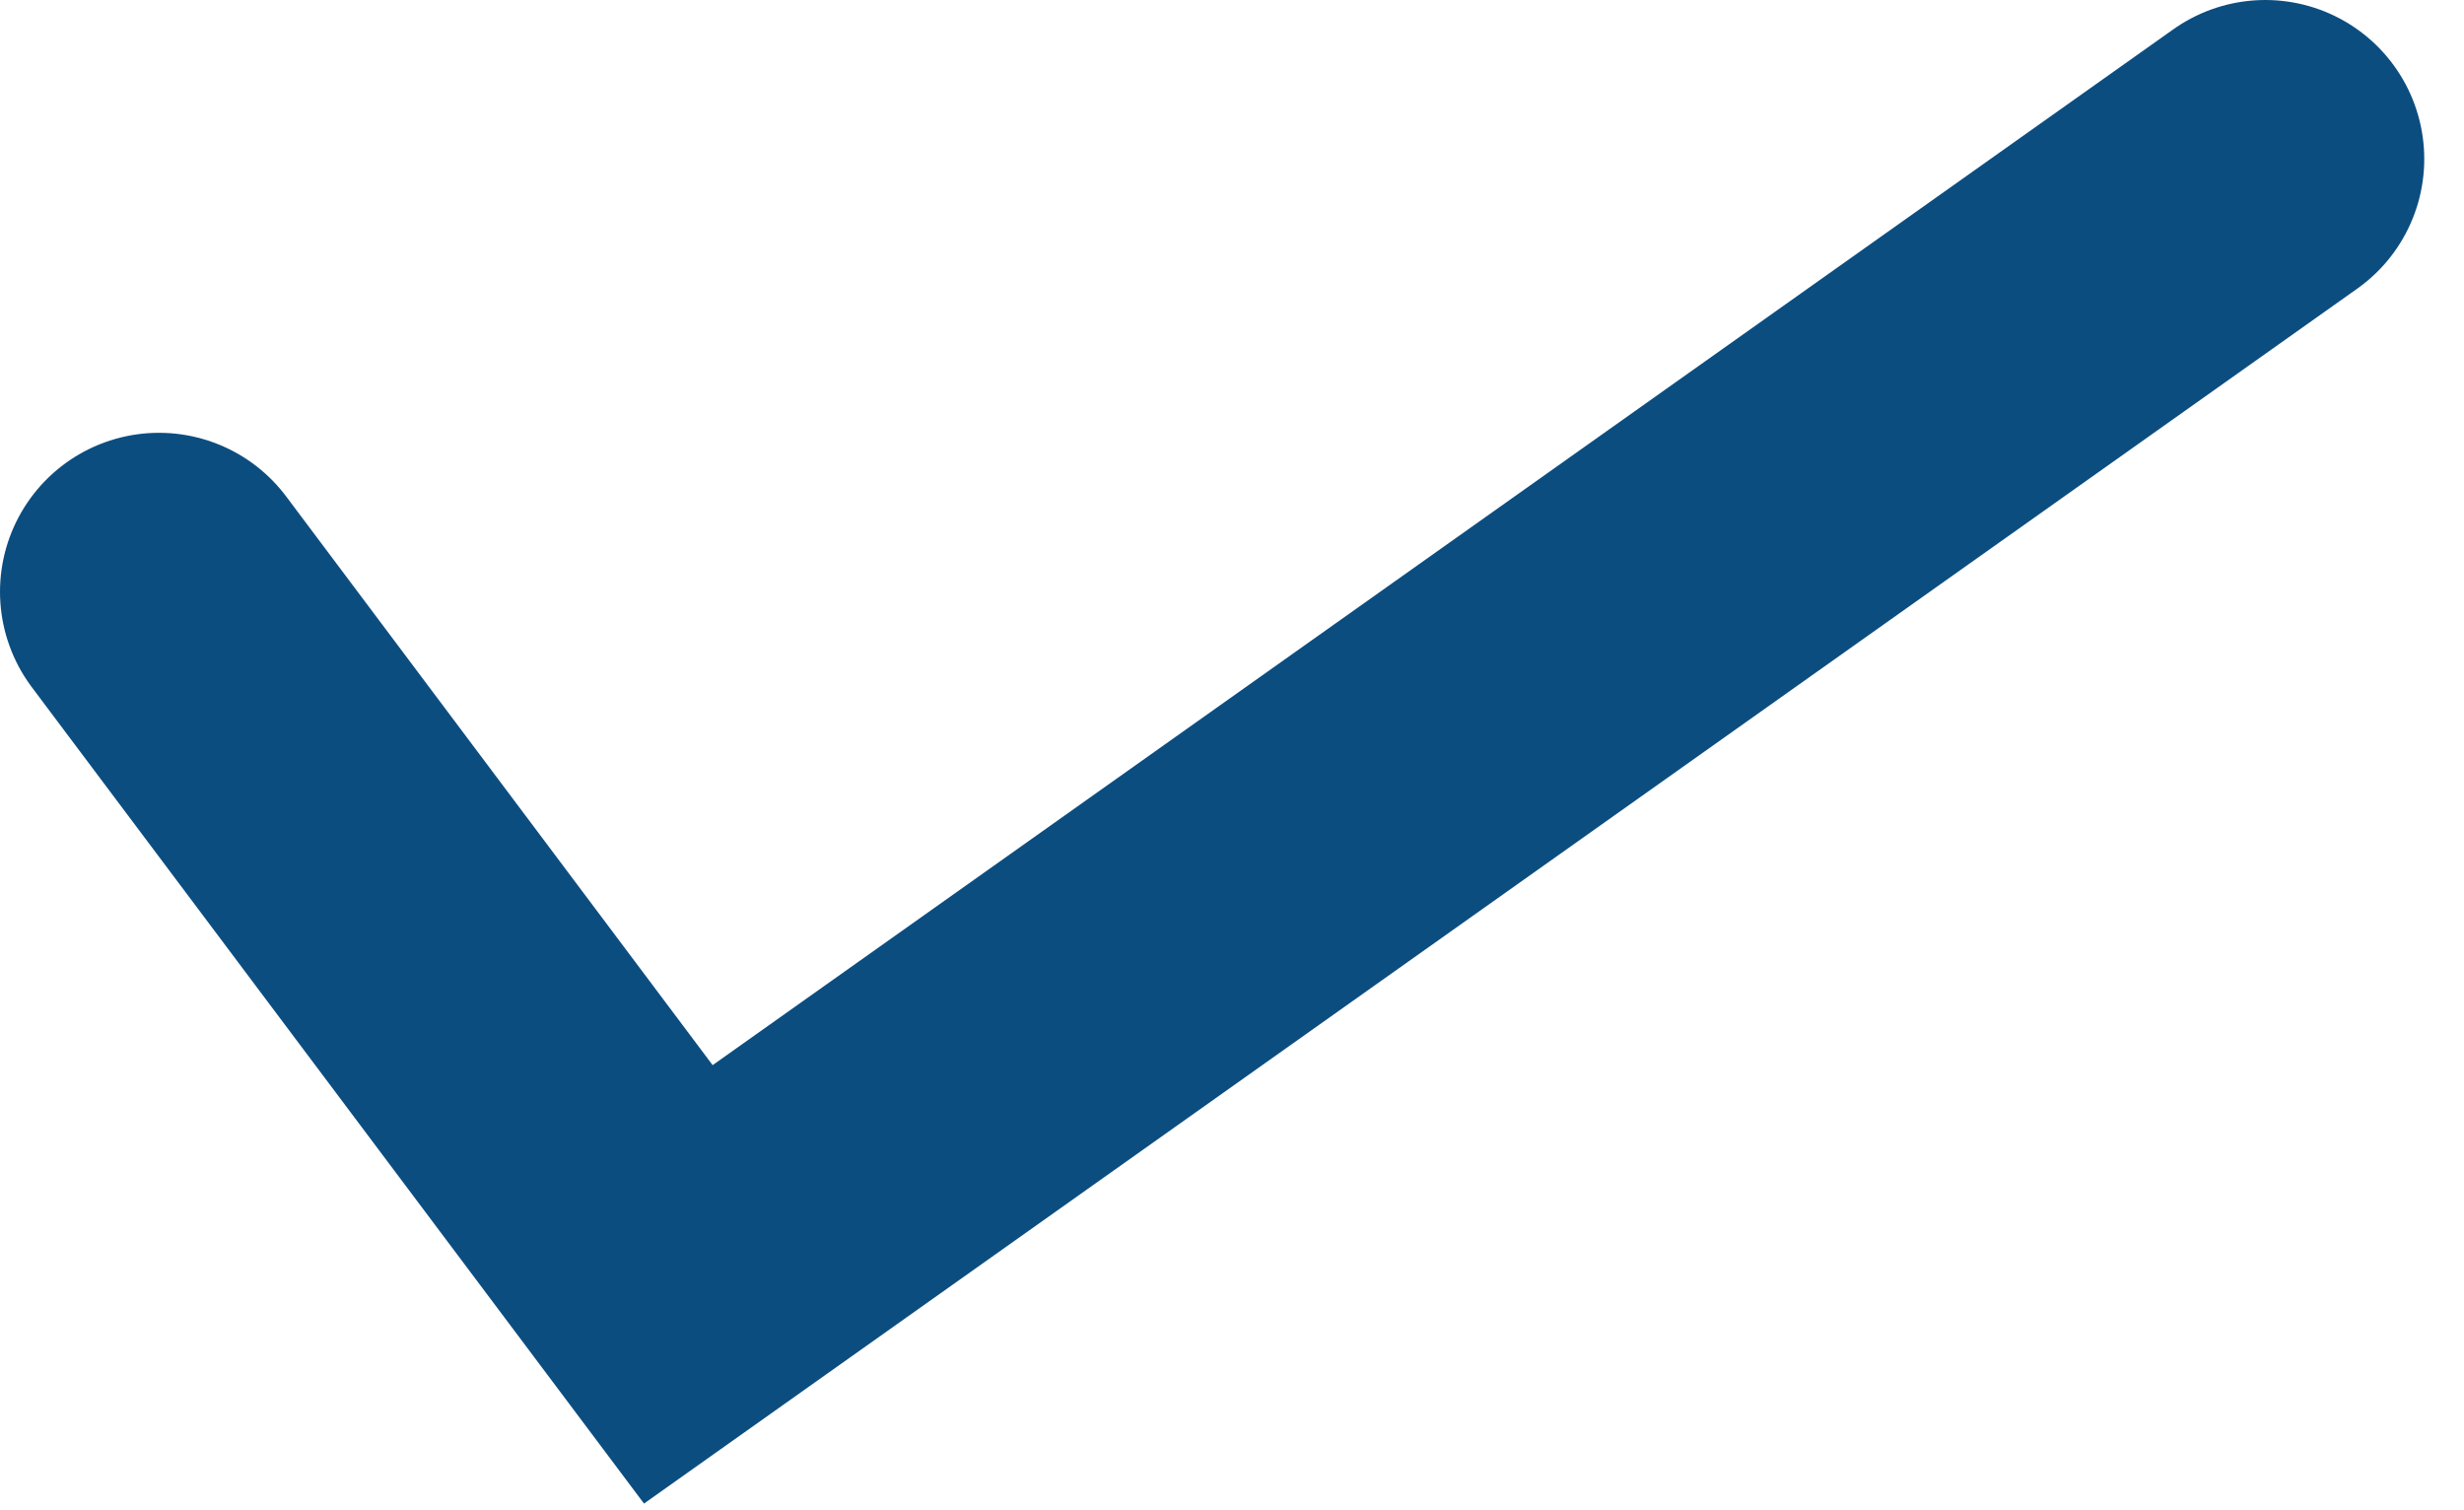 <?xml version="1.0" encoding="UTF-8"?>
<svg width="31px" height="19px" viewBox="0 0 31 19" version="1.1" xmlns="http://www.w3.org/2000/svg" xmlns:xlink="http://www.w3.org/1999/xlink">
    <title>Path 6</title>
    <g id="Final" stroke="none" stroke-width="1" fill="none" fill-rule="evenodd" stroke-linecap="round">
        <g id="Landing-Page" transform="translate(-982, -4887)" stroke="#0C4D80" stroke-width="4">
            <polyline id="Path-6" points="984 4894.445 990.534 4903.158 1010.5 4889"></polyline>
        </g>
    </g>
</svg>